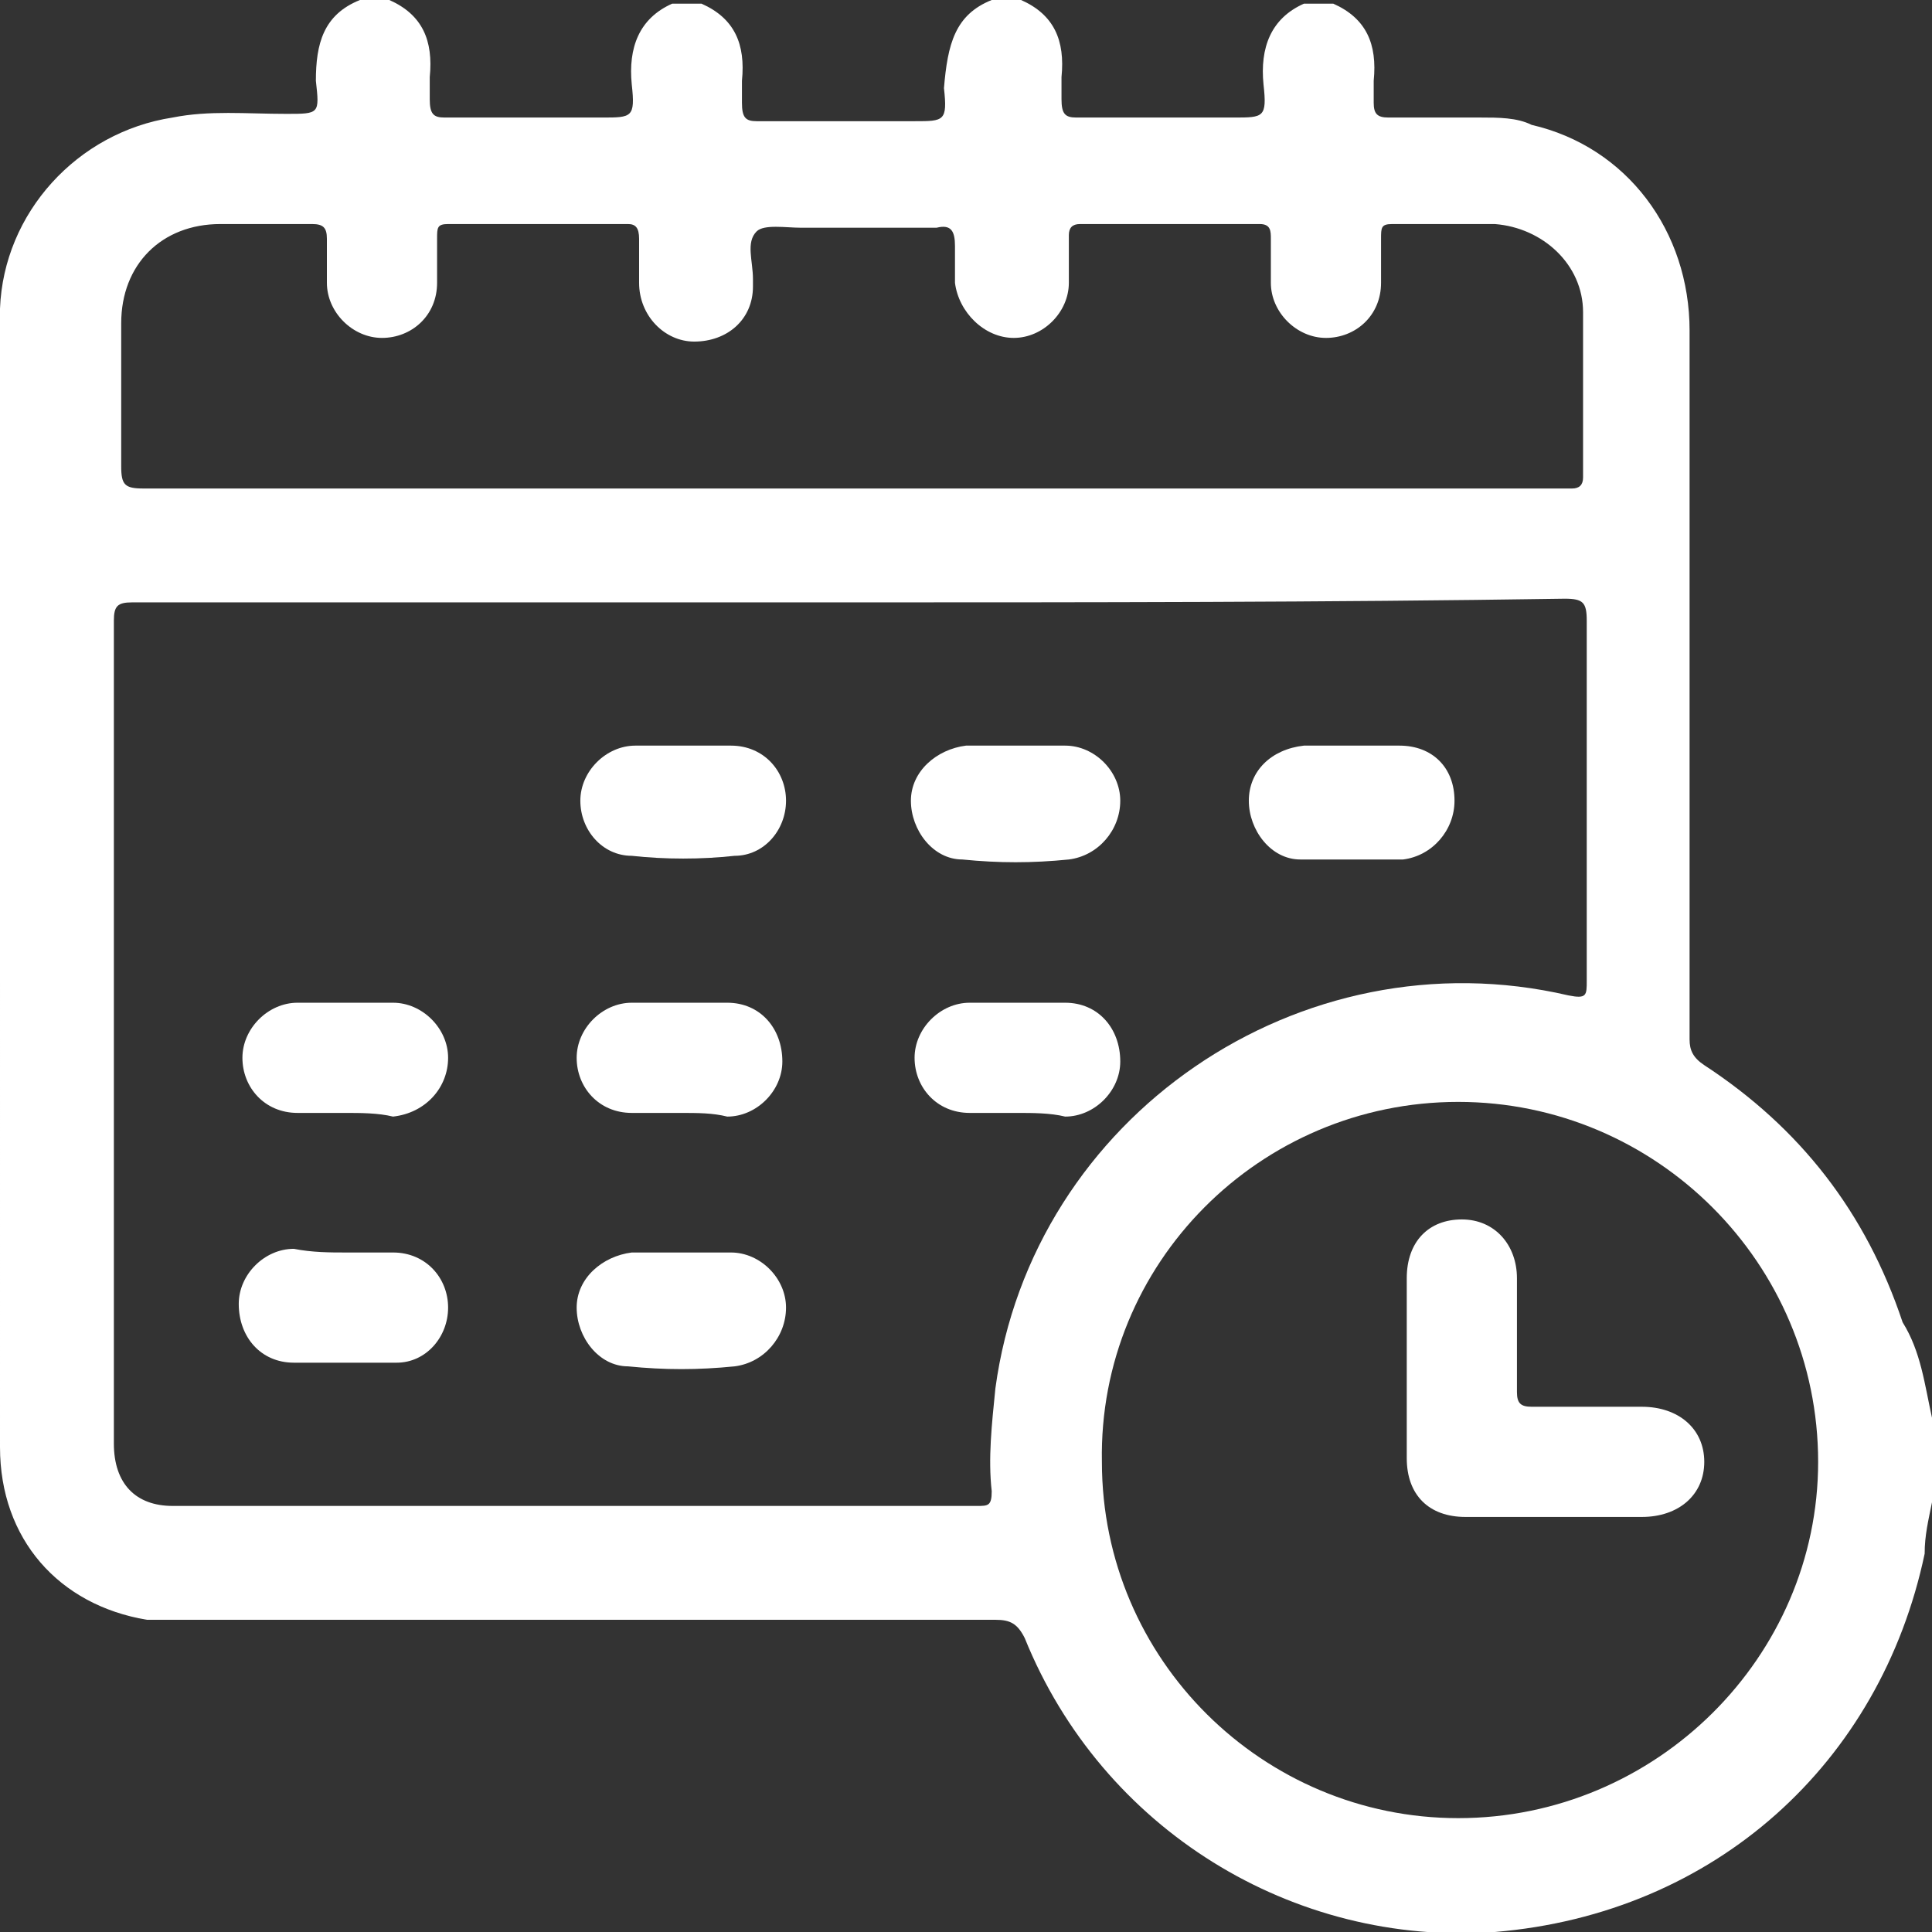 <?xml version="1.0" encoding="utf-8"?>
<!-- Generator: Adobe Illustrator 25.4.1, SVG Export Plug-In . SVG Version: 6.00 Build 0)  -->
<svg version="1.1" id="Capa_1" xmlns="http://www.w3.org/2000/svg" xmlns:xlink="http://www.w3.org/1999/xlink" x="0px" y="0px"
	 viewBox="0 0 52.6 52.6" style="enable-background:new 0 0 52.6 52.6;" xml:space="preserve">
<rect x="0" y="0" width="52.6" height="52.6" fill="#333333" stroke="none"/>
<style type="text/css">
	.st0{fill:#FFFFFF;}
</style>
<g>
	<g>
		<path class="st0" d="M52.6,38.6c0,0.8,0,1.5,0,2.3c-0.1,0.5-0.2,0.9-0.2,1.4c-1.2,5.7-5.7,9.8-11.7,10.3
			C35.2,53,30,49.8,27.9,44.6c-0.2-0.4-0.4-0.5-0.8-0.5c-7.4,0-14.7,0-22.1,0c-0.3,0-0.7,0-1,0c-2.4-0.4-4-2.2-4-4.7
			C0,29.2,0,19.1,0,8.9c0-0.2,0-0.3,0-0.5c0.1-2.6,2.1-4.8,4.7-5.2c1-0.2,2-0.1,3.1-0.1c0.9,0,0.9,0,0.8-0.9C8.6,1.2,8.8,0.4,9.8,0
			c0.3,0,0.5,0,0.8,0c0.9,0.4,1.2,1.1,1.1,2.1c0,0.2,0,0.4,0,0.6c0,0.4,0.1,0.5,0.4,0.5c1.4,0,2.8,0,4.3,0c0.8,0,0.9,0,0.8-0.9
			c-0.1-1,0.2-1.8,1.1-2.2c0.3,0,0.5,0,0.8,0c0.9,0.4,1.2,1.1,1.1,2.1c0,0.2,0,0.4,0,0.6c0,0.4,0.1,0.5,0.4,0.5c1.4,0,2.8,0,4.3,0
			c0.8,0,0.9,0,0.8-0.9C25.8,1.2,26,0.4,27,0c0.3,0,0.5,0,0.8,0c0.9,0.4,1.2,1.1,1.1,2.1c0,0.2,0,0.4,0,0.6c0,0.4,0.1,0.5,0.4,0.5
			c1.4,0,2.8,0,4.3,0c0.8,0,0.9,0,0.8-0.9c-0.1-1,0.2-1.8,1.1-2.2c0.3,0,0.5,0,0.8,0c0.9,0.4,1.2,1.1,1.1,2.1c0,0.2,0,0.4,0,0.6
			c0,0.3,0.1,0.4,0.4,0.4c0.8,0,1.6,0,2.5,0c0.5,0,1,0,1.4,0.2c2.6,0.6,4.3,2.9,4.3,5.6c0,6.4,0,12.9,0,19.3c0,0.3,0.1,0.5,0.4,0.7
			c2.6,1.7,4.4,4,5.4,7C52.3,36.8,52.4,37.7,52.6,38.6z M23.1,16.4c-6.5,0-13,0-19.5,0c-0.4,0-0.5,0.1-0.5,0.5c0,7.5,0,15,0,22.4
			c0,1.1,0.6,1.7,1.6,1.7c7.3,0,14.6,0,21.9,0c0.3,0,0.4,0,0.4-0.4c-0.1-0.9,0-1.8,0.1-2.8c1-7.4,8.3-12.4,15.6-10.7
			c0.5,0.1,0.5,0,0.5-0.4c0-3.3,0-6.5,0-9.8c0-0.5-0.1-0.6-0.6-0.6C36.1,16.4,29.6,16.4,23.1,16.4z M39.7,30c-5.4,0-9.8,4.4-9.7,9.8
			c0,5.4,4.4,9.7,9.7,9.7c5.4,0,9.8-4.4,9.8-9.7C49.5,34.4,45.1,30,39.7,30z M23,13.3c6.5,0,12.9,0,19.4,0c0.1,0,0.2,0,0.4,0
			c0.2,0,0.3-0.1,0.3-0.3c0-1.5,0-3,0-4.5c0-1.3-1.1-2.3-2.4-2.4c-0.9,0-1.9,0-2.8,0c-0.3,0-0.3,0.1-0.3,0.4c0,0.4,0,0.8,0,1.2
			c0,0.9-0.7,1.5-1.5,1.5c-0.8,0-1.5-0.7-1.5-1.5c0-0.4,0-0.8,0-1.2c0-0.2,0-0.4-0.3-0.4c-1.6,0-3.3,0-4.9,0c-0.2,0-0.3,0.1-0.3,0.3
			c0,0.4,0,0.9,0,1.3c0,0.8-0.7,1.5-1.5,1.5c-0.8,0-1.5-0.7-1.6-1.5c0-0.3,0-0.7,0-1c0-0.4-0.1-0.6-0.5-0.5c-1.2,0-2.5,0-3.7,0
			c-0.4,0-1-0.1-1.2,0.1c-0.3,0.3-0.1,0.8-0.1,1.3c0,0.1,0,0.1,0,0.2c0,0.9-0.7,1.5-1.6,1.5c-0.8,0-1.5-0.7-1.5-1.6
			c0-0.4,0-0.8,0-1.2c0-0.3-0.1-0.4-0.3-0.4c-1.6,0-3.3,0-4.9,0c-0.3,0-0.3,0.1-0.3,0.4c0,0.4,0,0.8,0,1.2c0,0.9-0.7,1.5-1.5,1.5
			c-0.8,0-1.5-0.7-1.5-1.5c0-0.4,0-0.8,0-1.2c0-0.3-0.1-0.4-0.4-0.4c-0.8,0-1.6,0-2.5,0c-1.6,0-2.7,1.1-2.7,2.7c0,1.3,0,2.6,0,3.9
			c0,0.5,0.1,0.6,0.6,0.6C10.1,13.3,16.6,13.3,23,13.3z"/>
		<path class="st0" d="M9.4,30.3c-0.4,0-0.9,0-1.3,0c-0.9,0-1.5-0.7-1.5-1.5c0-0.8,0.7-1.5,1.5-1.5c0.9,0,1.7,0,2.6,0
			c0.8,0,1.5,0.7,1.5,1.5c0,0.8-0.6,1.5-1.5,1.6C10.3,30.3,9.8,30.3,9.4,30.3z"/>
		<path class="st0" d="M18.5,30.3c-0.4,0-0.9,0-1.3,0c-0.9,0-1.5-0.7-1.5-1.5c0-0.8,0.7-1.5,1.5-1.5c0.9,0,1.7,0,2.6,0
			c0.9,0,1.5,0.7,1.5,1.6c0,0.8-0.7,1.5-1.5,1.5C19.4,30.3,19,30.3,18.5,30.3z"/>
		<path class="st0" d="M27.7,30.3c-0.4,0-0.9,0-1.3,0c-0.9,0-1.5-0.7-1.5-1.5c0-0.8,0.7-1.5,1.5-1.5c0.9,0,1.7,0,2.6,0
			c0.9,0,1.5,0.7,1.5,1.6c0,0.8-0.7,1.5-1.5,1.5C28.6,30.3,28.1,30.3,27.7,30.3z"/>
		<path class="st0" d="M18.6,20.3c0.4,0,0.9,0,1.3,0c0.9,0,1.5,0.7,1.5,1.5c0,0.8-0.6,1.5-1.4,1.5c-0.9,0.1-1.9,0.1-2.8,0
			c-0.8,0-1.4-0.7-1.4-1.5c0-0.8,0.7-1.5,1.5-1.5C17.7,20.3,18.1,20.3,18.6,20.3z"/>
		<path class="st0" d="M27.7,20.3c0.4,0,0.9,0,1.3,0c0.8,0,1.5,0.7,1.5,1.5c0,0.8-0.6,1.5-1.4,1.6c-1,0.1-1.9,0.1-2.9,0
			c-0.8,0-1.4-0.8-1.4-1.6c0-0.8,0.7-1.4,1.5-1.5C26.8,20.3,27.2,20.3,27.7,20.3z"/>
		<path class="st0" d="M36.9,20.3c0.4,0,0.8,0,1.2,0c0.9,0,1.5,0.6,1.5,1.5c0,0.8-0.6,1.5-1.4,1.6c-0.9,0-1.9,0-2.8,0
			c-0.8,0-1.4-0.8-1.4-1.6c0-0.8,0.6-1.4,1.5-1.5C35.9,20.3,36.4,20.3,36.9,20.3C36.9,20.3,36.9,20.3,36.9,20.3z"/>
		<path class="st0" d="M9.4,34.1c0.4,0,0.9,0,1.3,0c0.9,0,1.5,0.7,1.5,1.5c0,0.8-0.6,1.5-1.4,1.5c-0.9,0-1.8,0-2.8,0
			c-0.9,0-1.5-0.7-1.5-1.6c0-0.8,0.7-1.5,1.5-1.5C8.5,34.1,9,34.1,9.4,34.1z"/>
		<path class="st0" d="M18.6,34.1c0.4,0,0.9,0,1.3,0c0.8,0,1.5,0.7,1.5,1.5c0,0.8-0.6,1.5-1.4,1.6c-1,0.1-1.9,0.1-2.9,0
			c-0.8,0-1.4-0.8-1.4-1.6c0-0.8,0.7-1.4,1.5-1.5C17.7,34.1,18.1,34.1,18.6,34.1z"/>
		<path class="st0" d="M42.3,41.3c-0.8,0-1.6,0-2.4,0c-1,0-1.6-0.6-1.6-1.6c0-1.6,0-3.3,0-4.9c0-1,0.6-1.6,1.5-1.6
			c0.9,0,1.5,0.7,1.5,1.6c0,1,0,2.1,0,3.1c0,0.3,0.1,0.4,0.4,0.4c1,0,2,0,3,0c1,0,1.7,0.6,1.7,1.5c0,0.9-0.7,1.5-1.7,1.5
			C43.9,41.3,43.1,41.3,42.3,41.3z"/>
	</g>
</g>
</svg>
